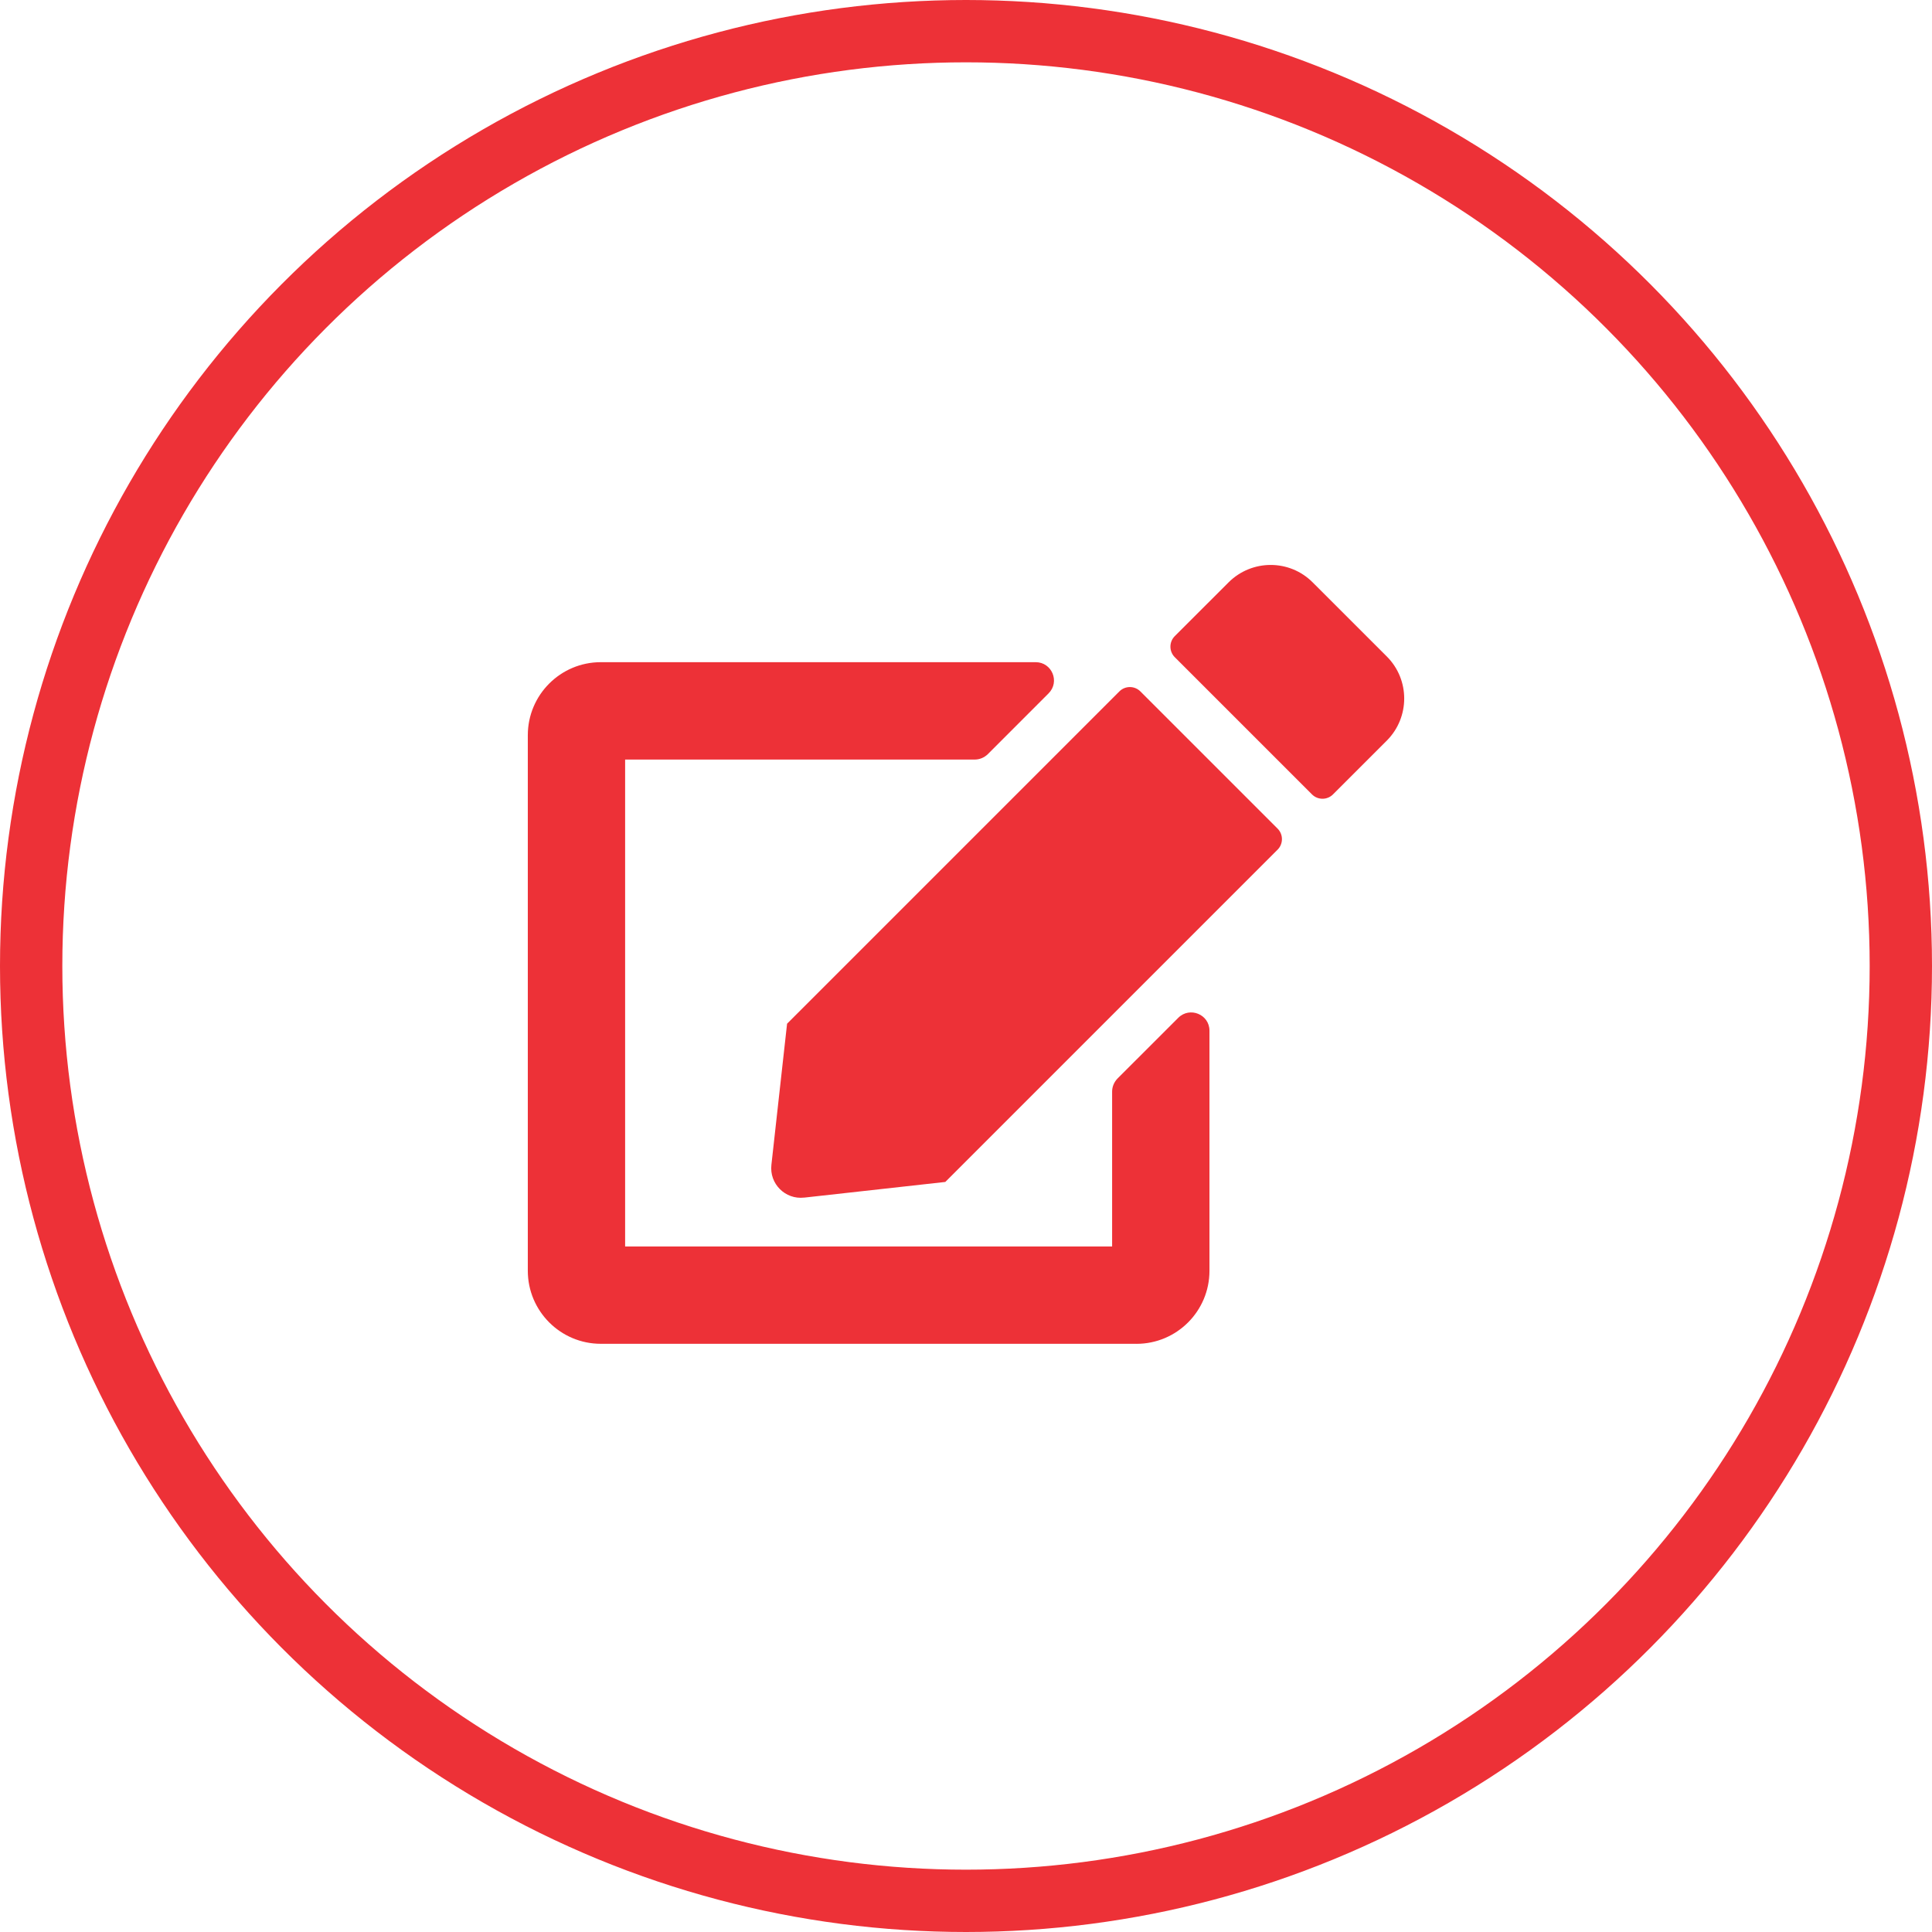 <svg xmlns="http://www.w3.org/2000/svg" width="62" height="62" viewBox="0 0 62 62">
    <g fill="none" fill-rule="evenodd">
        <g>
            <g transform="translate(-1297 -1233) translate(1297 1233)">
                <path fill="#ED3137" fill-rule="nonzero" d="M42.777 25.493l1.729-1.728c.742-.747.742-1.953 0-2.696l-2.383-2.382c-.742-.743-1.948-.743-2.695 0l-1.729 1.728c-.185.186-.185.488 0 .674l4.404 4.404c.186.186.489.186.674 0zM36.47 43.125c1.294 0 2.343-1.05 2.343-2.344v-7.705c0-.522-.63-.781-1-.415l-1.954 1.953c-.107.113-.17.26-.17.415V40H20.061V24.375h11.221c.156 0 .303-.063.415-.17l1.953-1.954c.371-.371.108-1.001-.415-1.001H19.281c-1.294 0-2.343 1.05-2.343 2.344V40.78c0 1.294 1.05 2.344 2.343 2.344H36.47zm-10.664-4.692l4.53-.503L41 27.266c.185-.186.185-.489 0-.674l-4.404-4.404c-.186-.186-.489-.186-.674 0L25.258 32.852l-.503 4.53c-.068.606.444 1.119 1.05 1.05z"/>
                <circle cx="31" cy="31" r="30" stroke="#ED3137" stroke-width="2"/>
            </g>
        </g>
    </g>
</svg>
